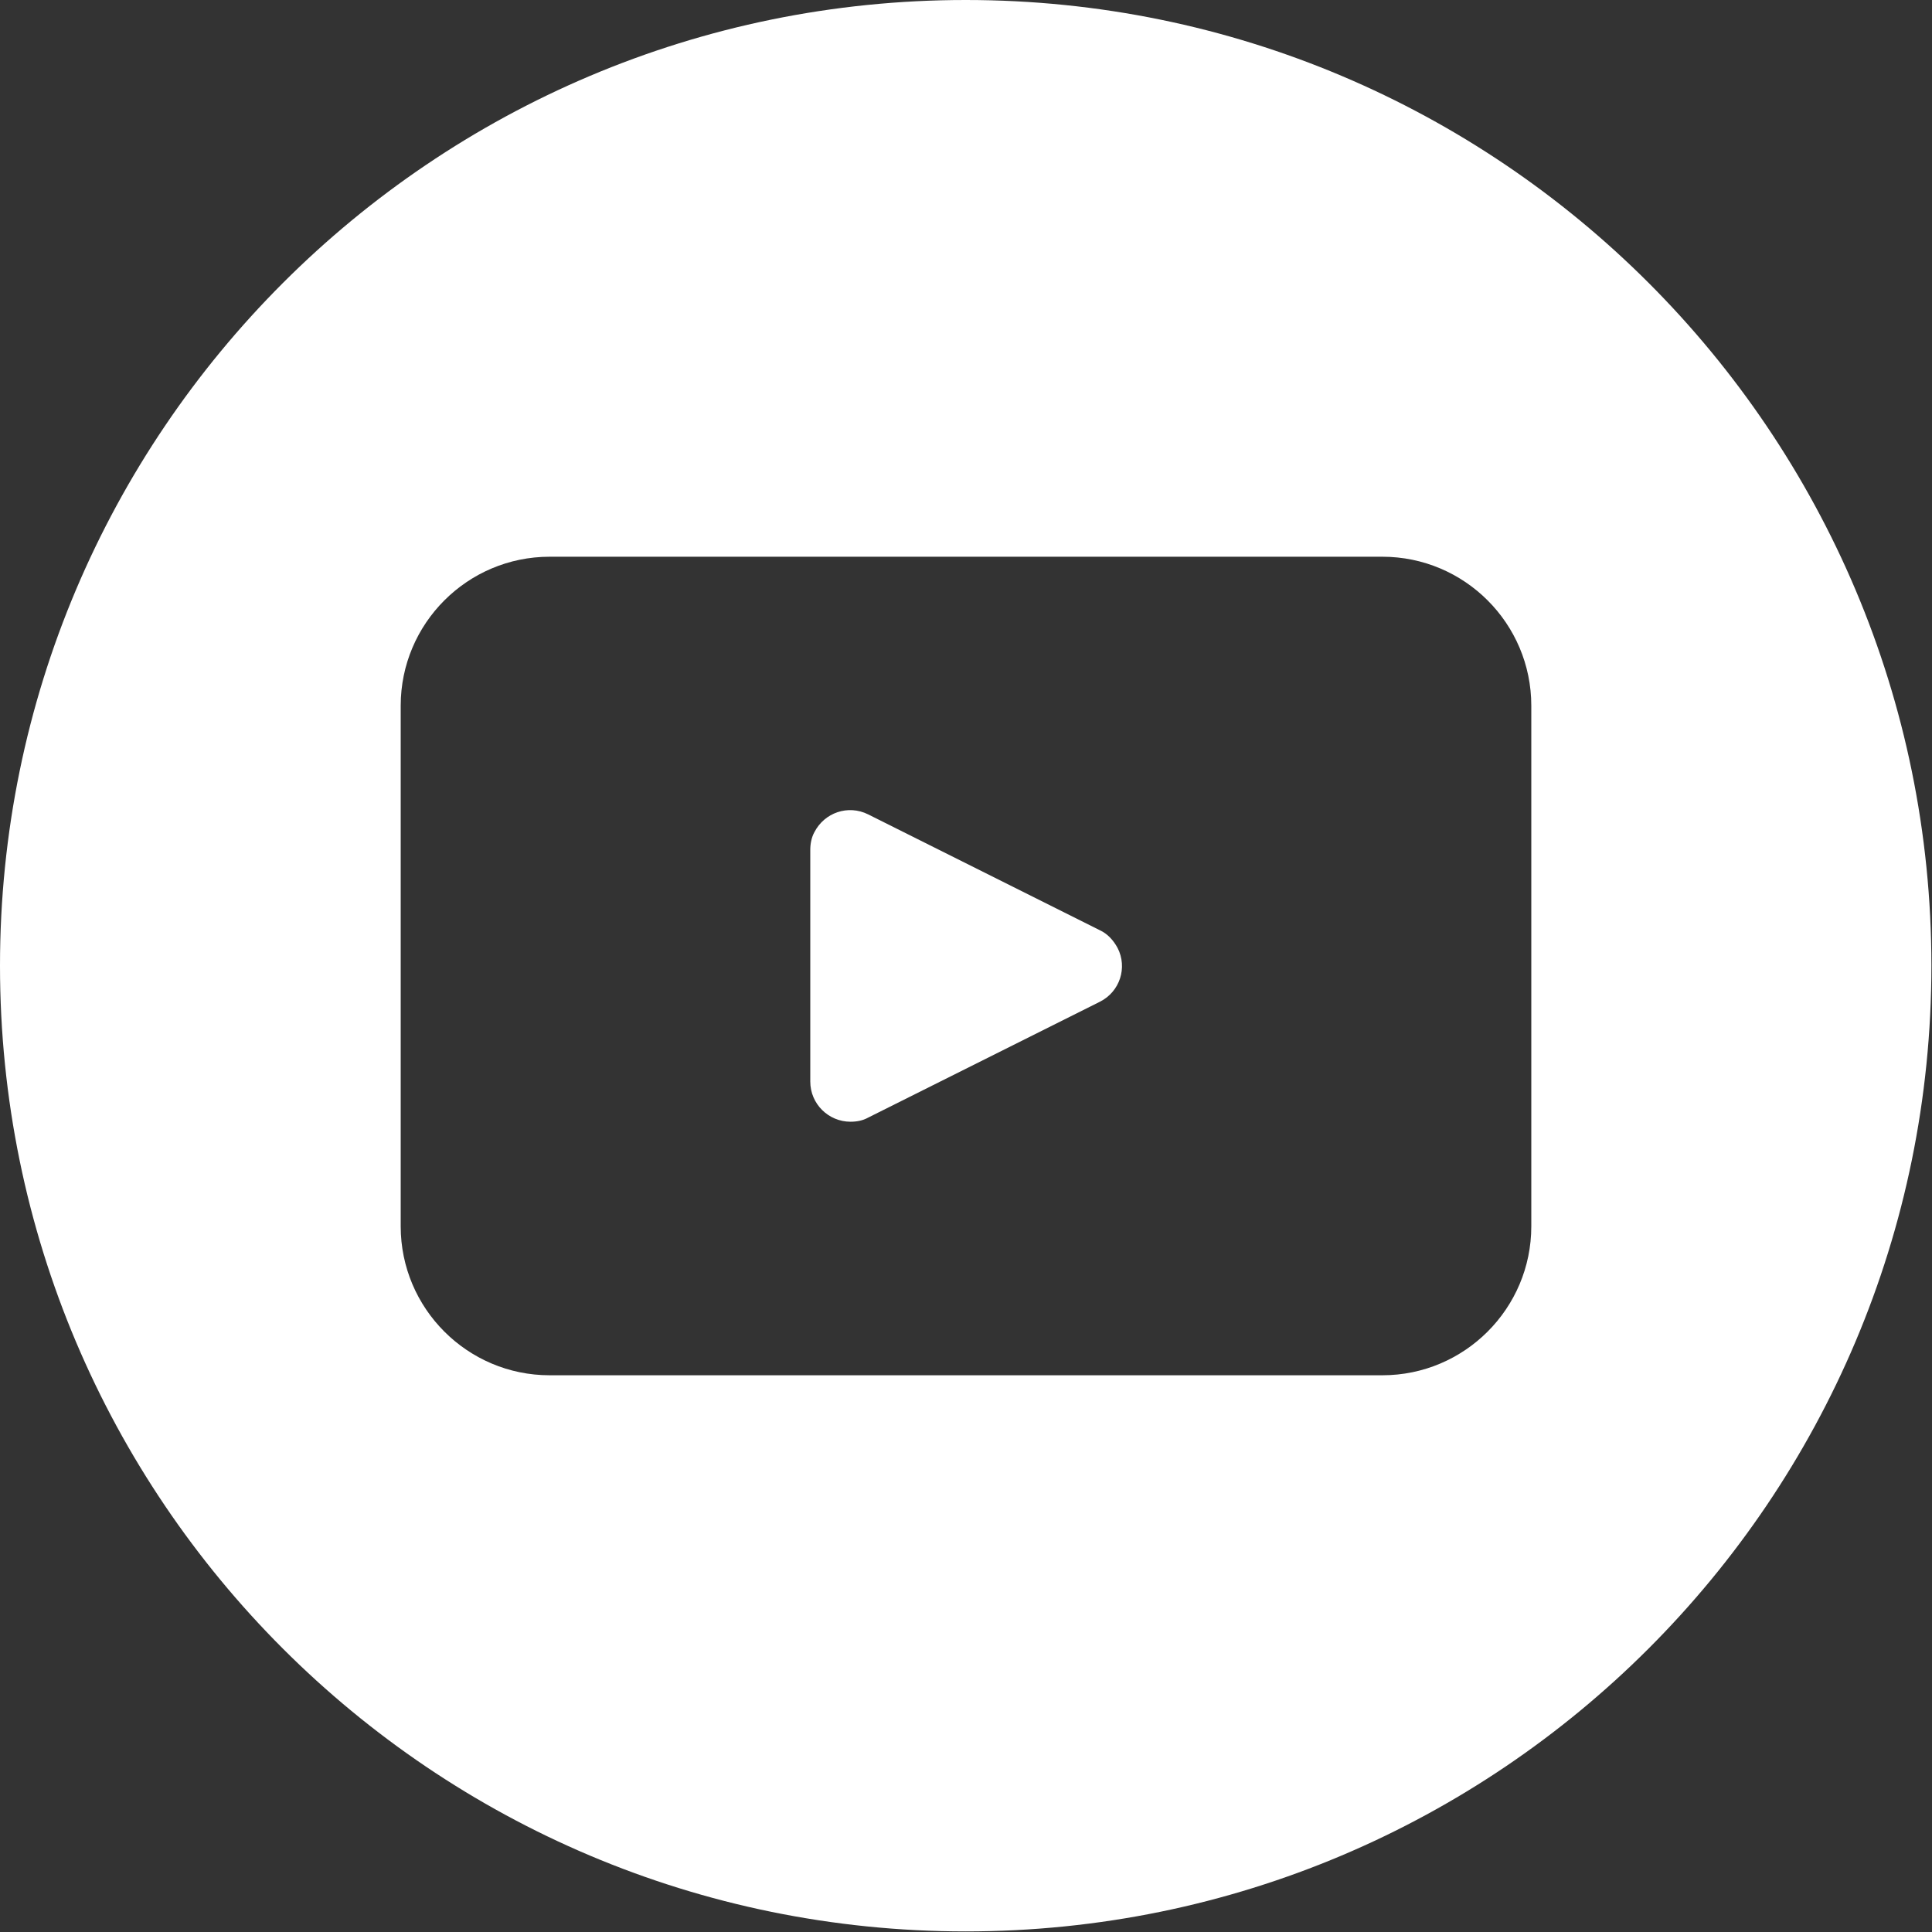 <?xml version="1.0" encoding="UTF-8"?>
<svg id="Capa_2" data-name="Capa 2" xmlns="http://www.w3.org/2000/svg" xmlns:xlink="http://www.w3.org/1999/xlink" viewBox="0 0 32.69 32.69">
  <rect x="0" y="0" width="32.69" height="32.69" fill="#333333" stroke="none"/>
  <defs>
    <style>
      .cls-1 {
        clip-path: url(#clippath);
      }

      .cls-2 {
        fill: none;
      }

      .cls-2, .cls-3 {
        stroke-width: 0px;
      }

      .cls-3 {
        fill: #fff;
      }
    </style>
    <clipPath id="clippath">
      <rect class="cls-2" width="32.69" height="32.69"/>
    </clipPath>
  </defs>
  <g id="Capa_1-2" data-name="Capa 1">
    <g id="Grupo_582" data-name="Grupo 582">
      <g class="cls-1">
        <g id="Grupo_581" data-name="Grupo 581">
          <path id="Trazado_8321" data-name="Trazado 8321" class="cls-3" d="M18.61,15.74l-3.92-1.96c-.34-.17-.74-.03-.91.3-.05.09-.07.2-.07.3v3.92c0,.38.31.68.68.68.11,0,.21-.02.3-.07l3.92-1.96c.34-.17.47-.58.3-.91-.07-.13-.17-.24-.3-.3"/>
          <path id="Trazado_8322" data-name="Trazado 8322" class="cls-3" d="M16.34,0h0C7.32,0,0,7.32,0,16.34c0,9.03,7.32,16.34,16.34,16.34,9.03,0,16.34-7.32,16.34-16.34S25.37,0,16.34,0c0,0,0,0,0,0M25.91,20.75c0,1.39-1.13,2.52-2.52,2.52h-14.09c-1.39,0-2.52-1.13-2.52-2.52h0v-8.81c0-1.39,1.13-2.52,2.52-2.52h14.09c1.39,0,2.52,1.13,2.52,2.52v8.81Z"/>
        </g>
      </g>
    </g>
  </g>
</svg>